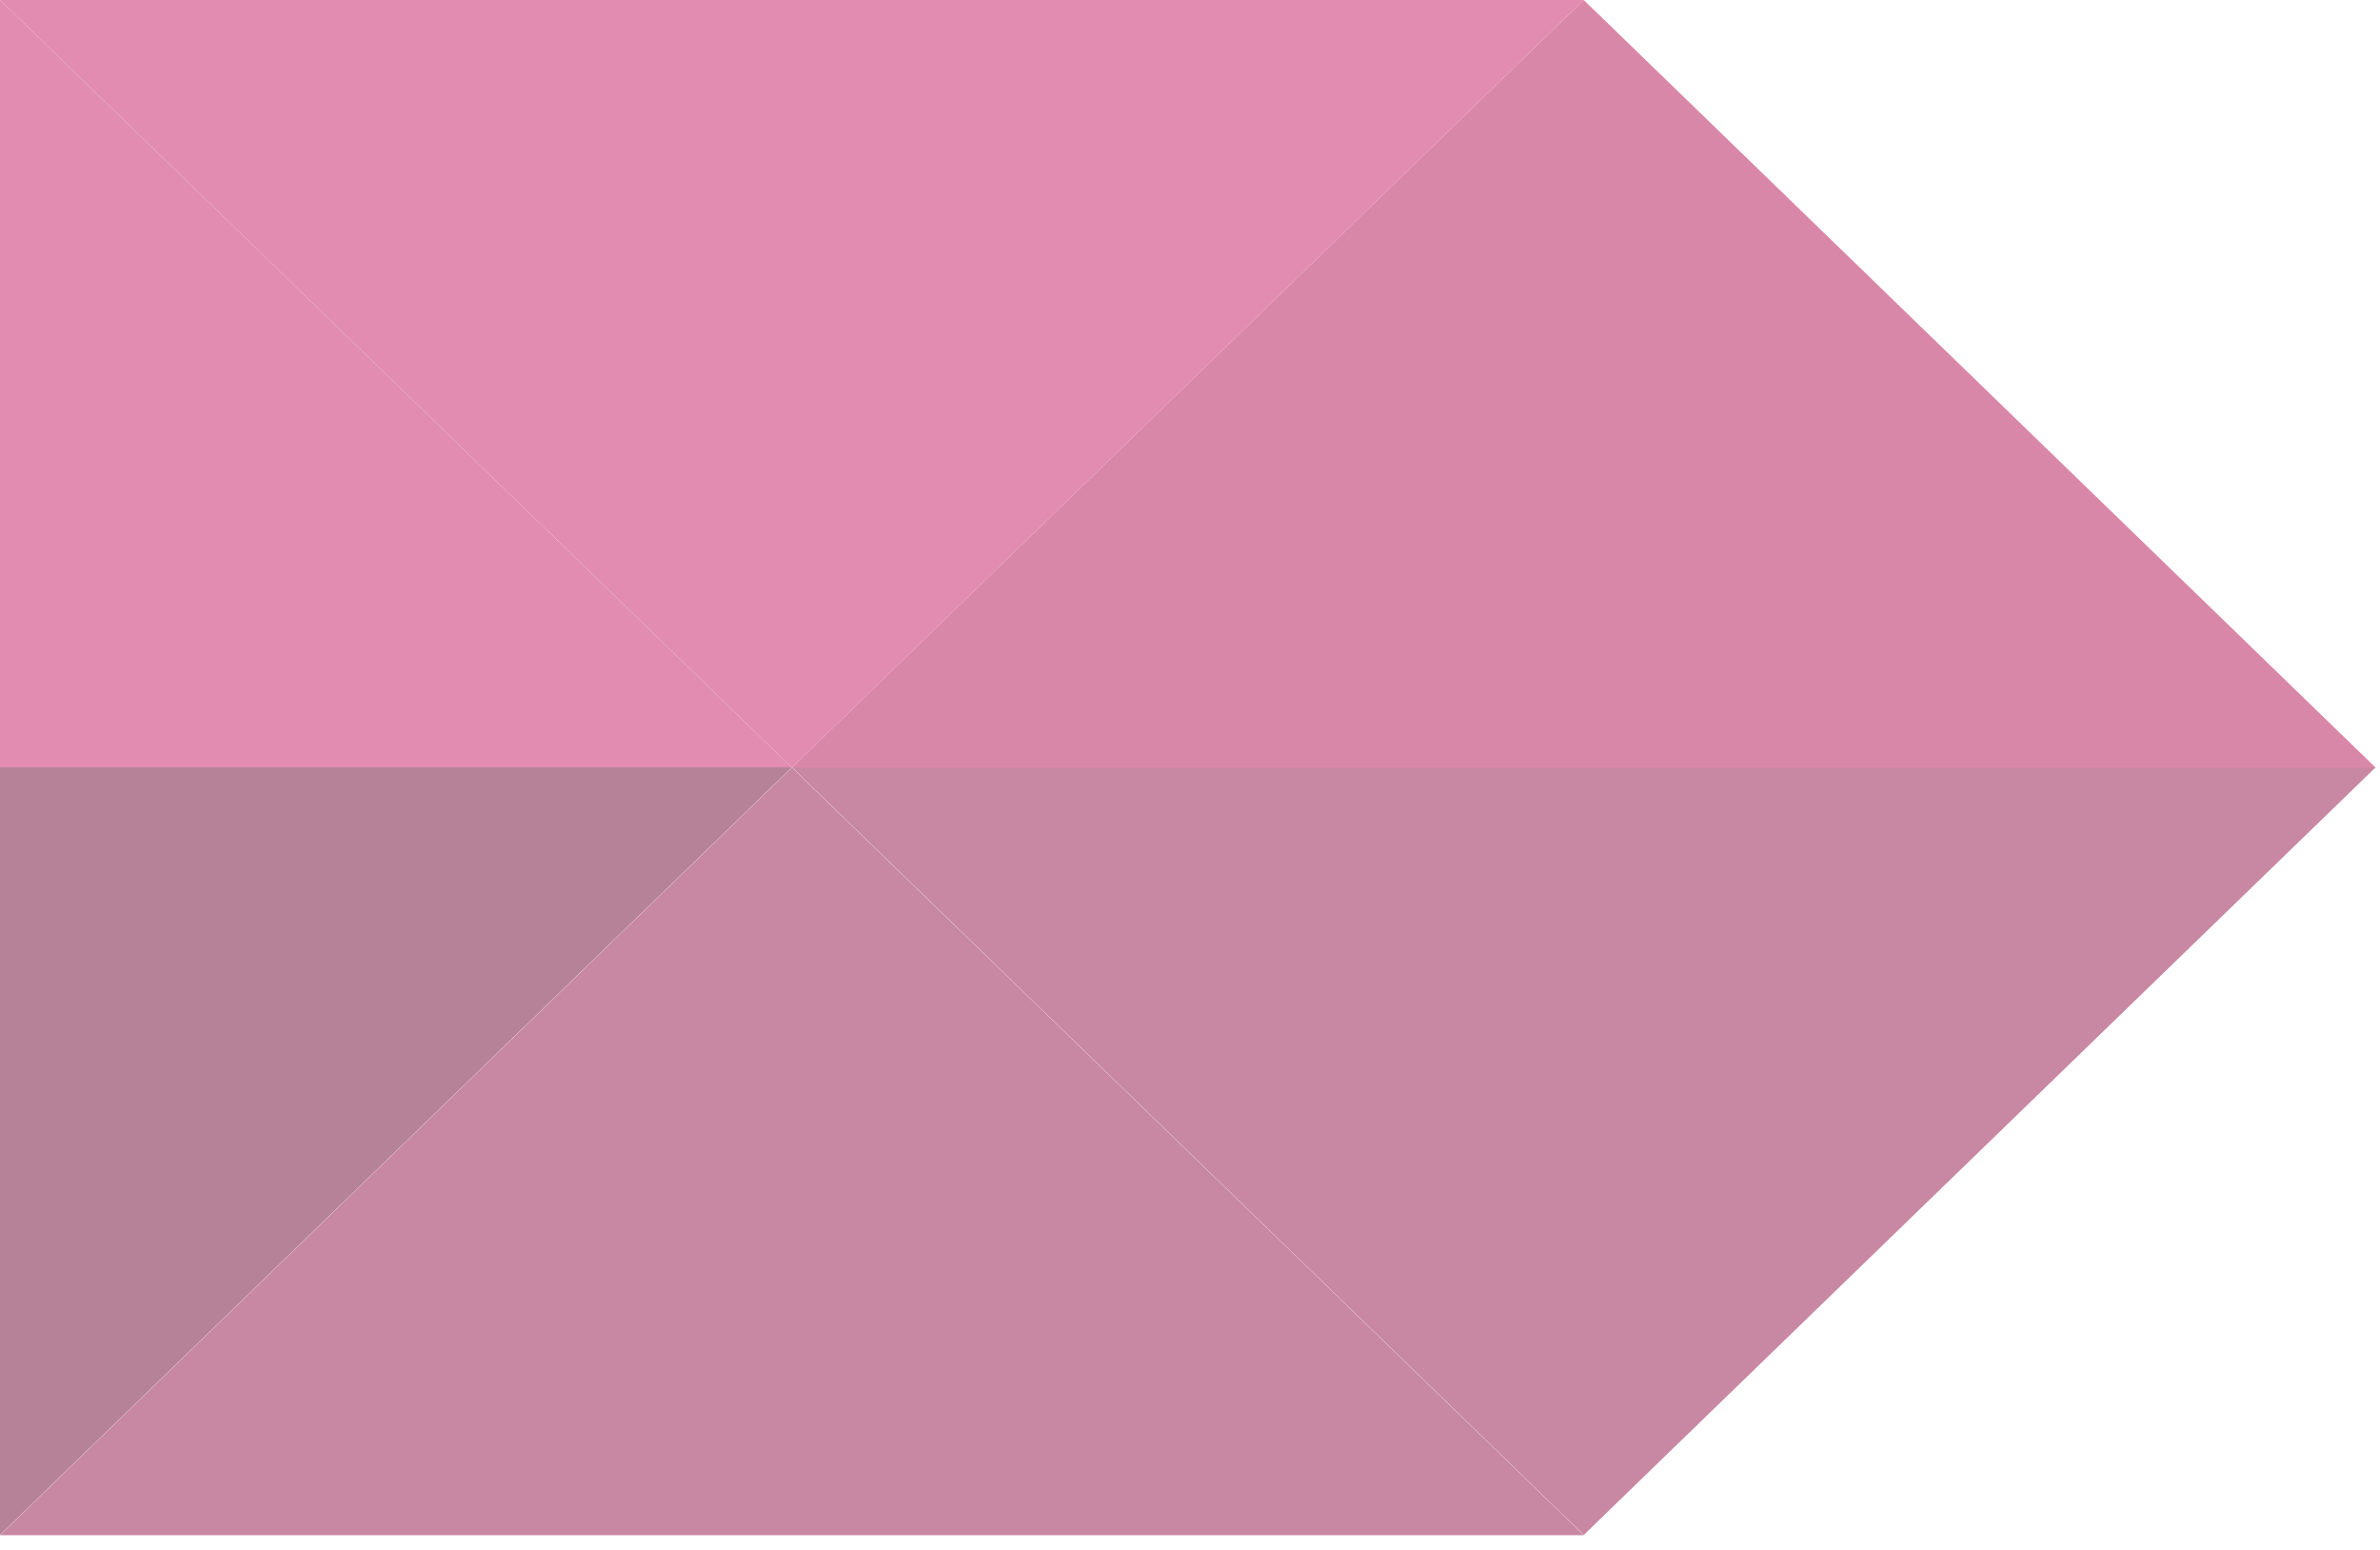 <svg width="152" height="99" viewBox="0 0 152 99" fill="none" xmlns="http://www.w3.org/2000/svg">
<g opacity="0.51">
<path d="M50.575 49.019L101.149 98.037L0 98.037L50.575 49.019Z" fill="#93144A"/>
<path d="M0 49.02L0 0.001L50.575 49.02L0 49.02Z" fill="#C41E64"/>
<path d="M151.723 49.001L101.149 98.019L50.574 49.001L151.723 49.001Z" fill="#93144A"/>
<path d="M50.575 49.001L0 98.019L0 49.001L50.575 49.001Z" fill="#6F0934"/>
<path d="M0 0.001L101.149 0.001L50.575 49.02L0 0.001Z" fill="#C41E64"/>
<path d="M101.149 0.001L151.723 49.02L50.574 49.02L101.149 0.001Z" fill="#B51357"/>
</g>
</svg>
